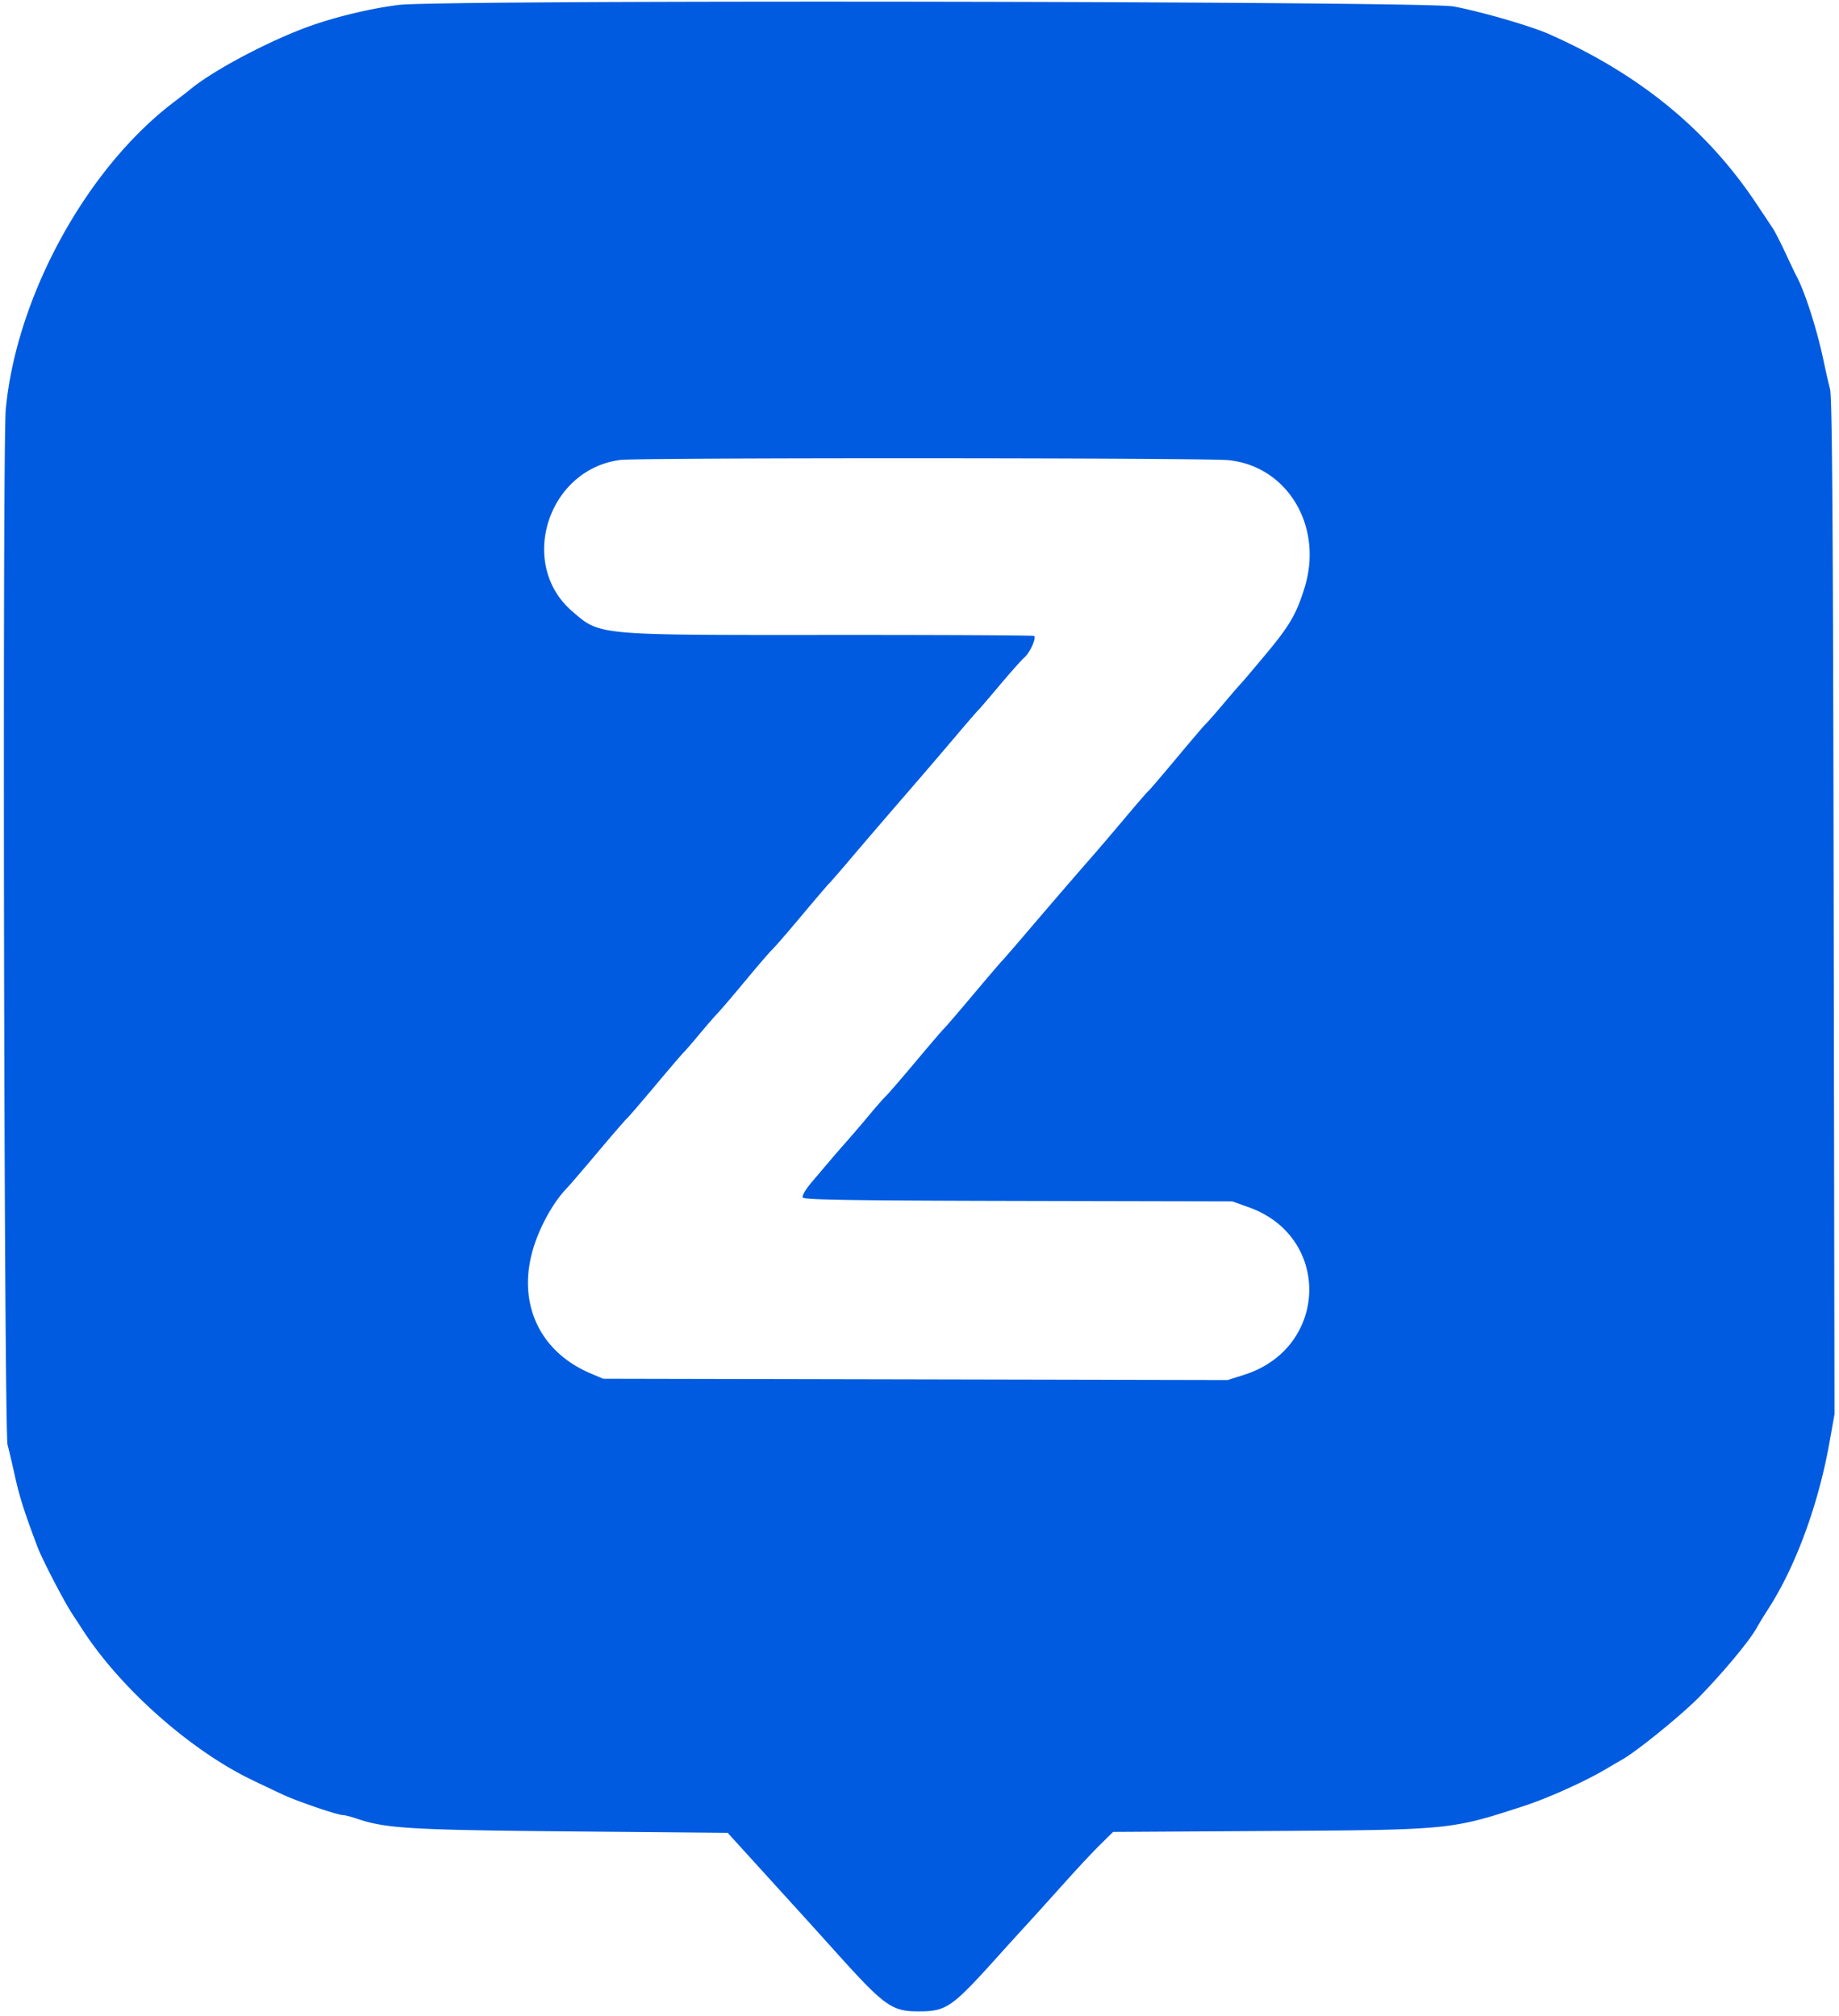 <svg viewBox="0 0 311 341" fill="none" xmlns="http://www.w3.org/2000/svg">
    <path fill-rule="evenodd" clip-rule="evenodd"
        d="M67.497.826c-4.517.552-10.214 1.89-14.697 3.45-6.884 2.395-16.785 7.615-20.724 10.924-.262.22-1.476 1.16-2.697 2.088C14.619 28.503 2.794 50.109.98 69.174c-.59 6.197-.3 172.988.304 175.226.238.88.809 3.31 1.27 5.4.741 3.359 1.58 5.985 3.78 11.829.772 2.05 4.389 9.039 5.8 11.208l1.955 3c6.433 9.864 18.214 20.268 28.598 25.253a662.98 662.98 0 0 0 5.113 2.429c2.444 1.144 9.287 3.481 10.192 3.481.319 0 1.383.273 2.364.606 4.901 1.664 9.041 1.909 36.373 2.156l26.329.238 1.471 1.616 5.071 5.58c1.98 2.18 4.429 4.873 5.441 5.984 1.013 1.111 3.866 4.27 6.341 7.02 8.223 9.137 9.432 10.002 13.968 9.998 4.692-.005 5.579-.617 13.269-9.15a772.25 772.25 0 0 1 4.381-4.833c1.201-1.299 3.502-3.843 7.8-8.628 1.76-1.959 4.154-4.501 5.32-5.65l2.12-2.09 25.88-.156c31.146-.187 31.166-.189 43.48-4.191 4.137-1.344 10.393-4.158 14-6.296.88-.522 2.14-1.257 2.8-1.634 2.523-1.441 10.121-7.627 13-10.585 4.067-4.177 8.413-9.4 9.641-11.585.432-.77 1.31-2.21 1.951-3.2 4.656-7.195 8.512-17.659 10.391-28.2l.856-4.8-.139-85.8c-.105-64.543-.257-86.246-.614-87.6-.262-.99-.737-3.06-1.056-4.6-1.116-5.373-3.195-11.884-4.654-14.572-.187-.345-1.01-2.068-1.828-3.828-.818-1.76-1.787-3.65-2.153-4.2l-2.798-4.2C288.656 21.881 277.233 12.54 262 5.783c-3.147-1.396-11.534-3.826-16.2-4.694C240.977.193 74.691-.053 67.497.826Zm140.199 77.002c9.994.976 16.113 11.134 12.949 21.496-1.376 4.504-2.56 6.537-6.645 11.409-3.526 4.205-3.531 4.21-4.408 5.177-.445.489-1.795 2.06-3 3.49-1.206 1.43-2.395 2.78-2.644 3-.248.22-2.479 2.83-4.957 5.8-2.478 2.97-4.635 5.49-4.793 5.6-.158.11-1.951 2.18-3.986 4.6a539.456 539.456 0 0 1-5.805 6.8c-2.432 2.771-6.972 8.041-11.354 13.18-1.679 1.969-3.323 3.861-3.653 4.204-.33.344-2.566 2.963-4.97 5.82-2.403 2.858-4.567 5.376-4.81 5.596-.242.22-2.403 2.74-4.802 5.6-2.399 2.86-4.655 5.47-5.012 5.8-.357.33-1.623 1.77-2.812 3.2a221.32 221.32 0 0 1-3.778 4.42 193.7 193.7 0 0 0-2.61 3c-.547.649-1.927 2.274-3.067 3.611-1.288 1.511-1.957 2.617-1.768 2.922.236.382 8.365.509 36.466.569l36.163.078 2.799 1c14.009 5.005 13.479 23.806-.799 28.332l-2.8.887-52.8-.111-52.8-.111-2.157-.918c-8.997-3.833-12.683-12.564-9.339-22.123 1.238-3.539 3.34-7.133 5.413-9.256.395-.404 2.719-3.112 5.164-6.017 2.446-2.906 4.657-5.463 4.913-5.683.257-.22 2.429-2.74 4.826-5.6 2.398-2.86 4.556-5.38 4.795-5.6.238-.22 1.408-1.57 2.598-3s2.596-3.05 3.124-3.6c.529-.55 2.679-3.07 4.779-5.6s4.118-4.87 4.484-5.2c.366-.33 2.626-2.94 5.023-5.8 2.398-2.86 4.475-5.29 4.616-5.4.142-.11 1.946-2.192 4.009-4.626 2.064-2.434 5.912-6.917 8.552-9.961 2.64-3.045 6.489-7.534 8.554-9.975 2.065-2.441 3.867-4.528 4.006-4.638.139-.11 1.763-2 3.609-4.2s3.773-4.362 4.282-4.805c.908-.792 2.027-3.251 1.649-3.628-.106-.106-15.675-.184-34.598-.174-39.616.022-38.775.099-43.534-3.999-9.263-7.976-4.133-24.06 8.165-25.601 3.205-.401 98.627-.369 102.763.035Z"
        fill="#005BE0" />
</svg>